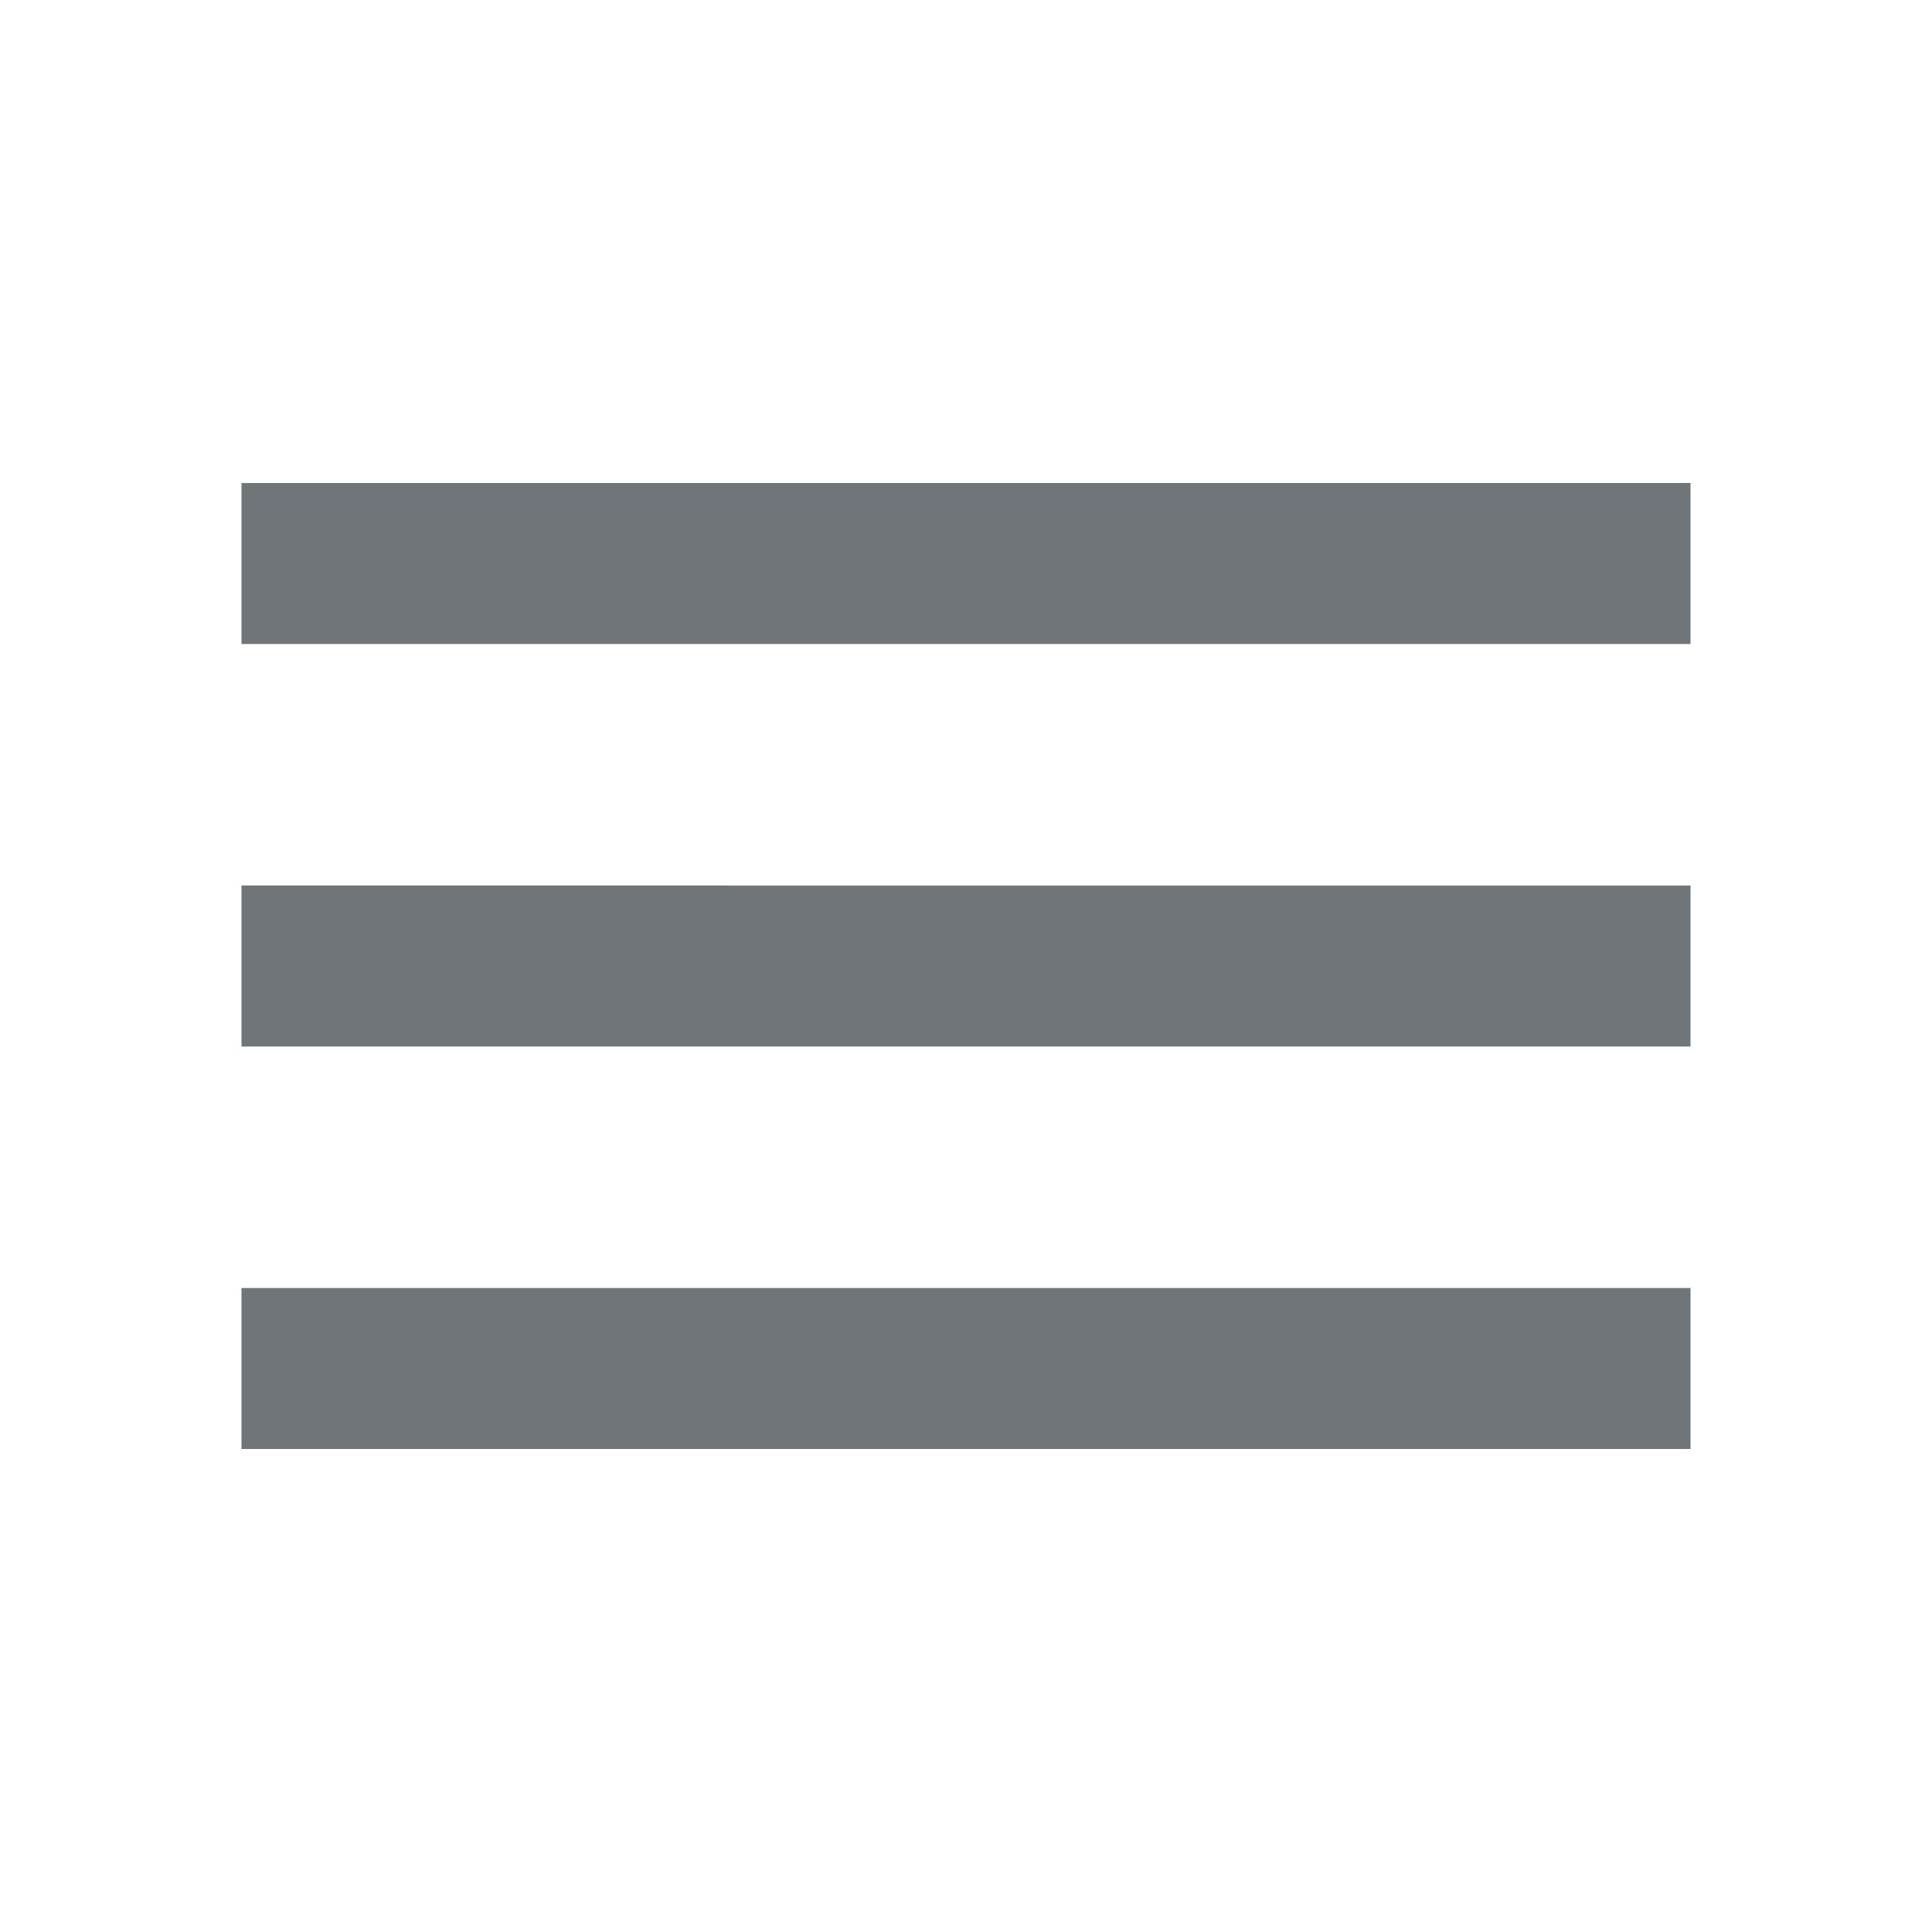 <svg xmlns="http://www.w3.org/2000/svg" style="fill:#70757a;width:24px;height:24px" viewBox="0 0 24 24"><path fill="none" d="M0 0h24v24H0z"/><path d="M3 18h18v-2H3v2zm0-5h18v-2H3v2zm0-7v2h18V6H3z"/></svg>